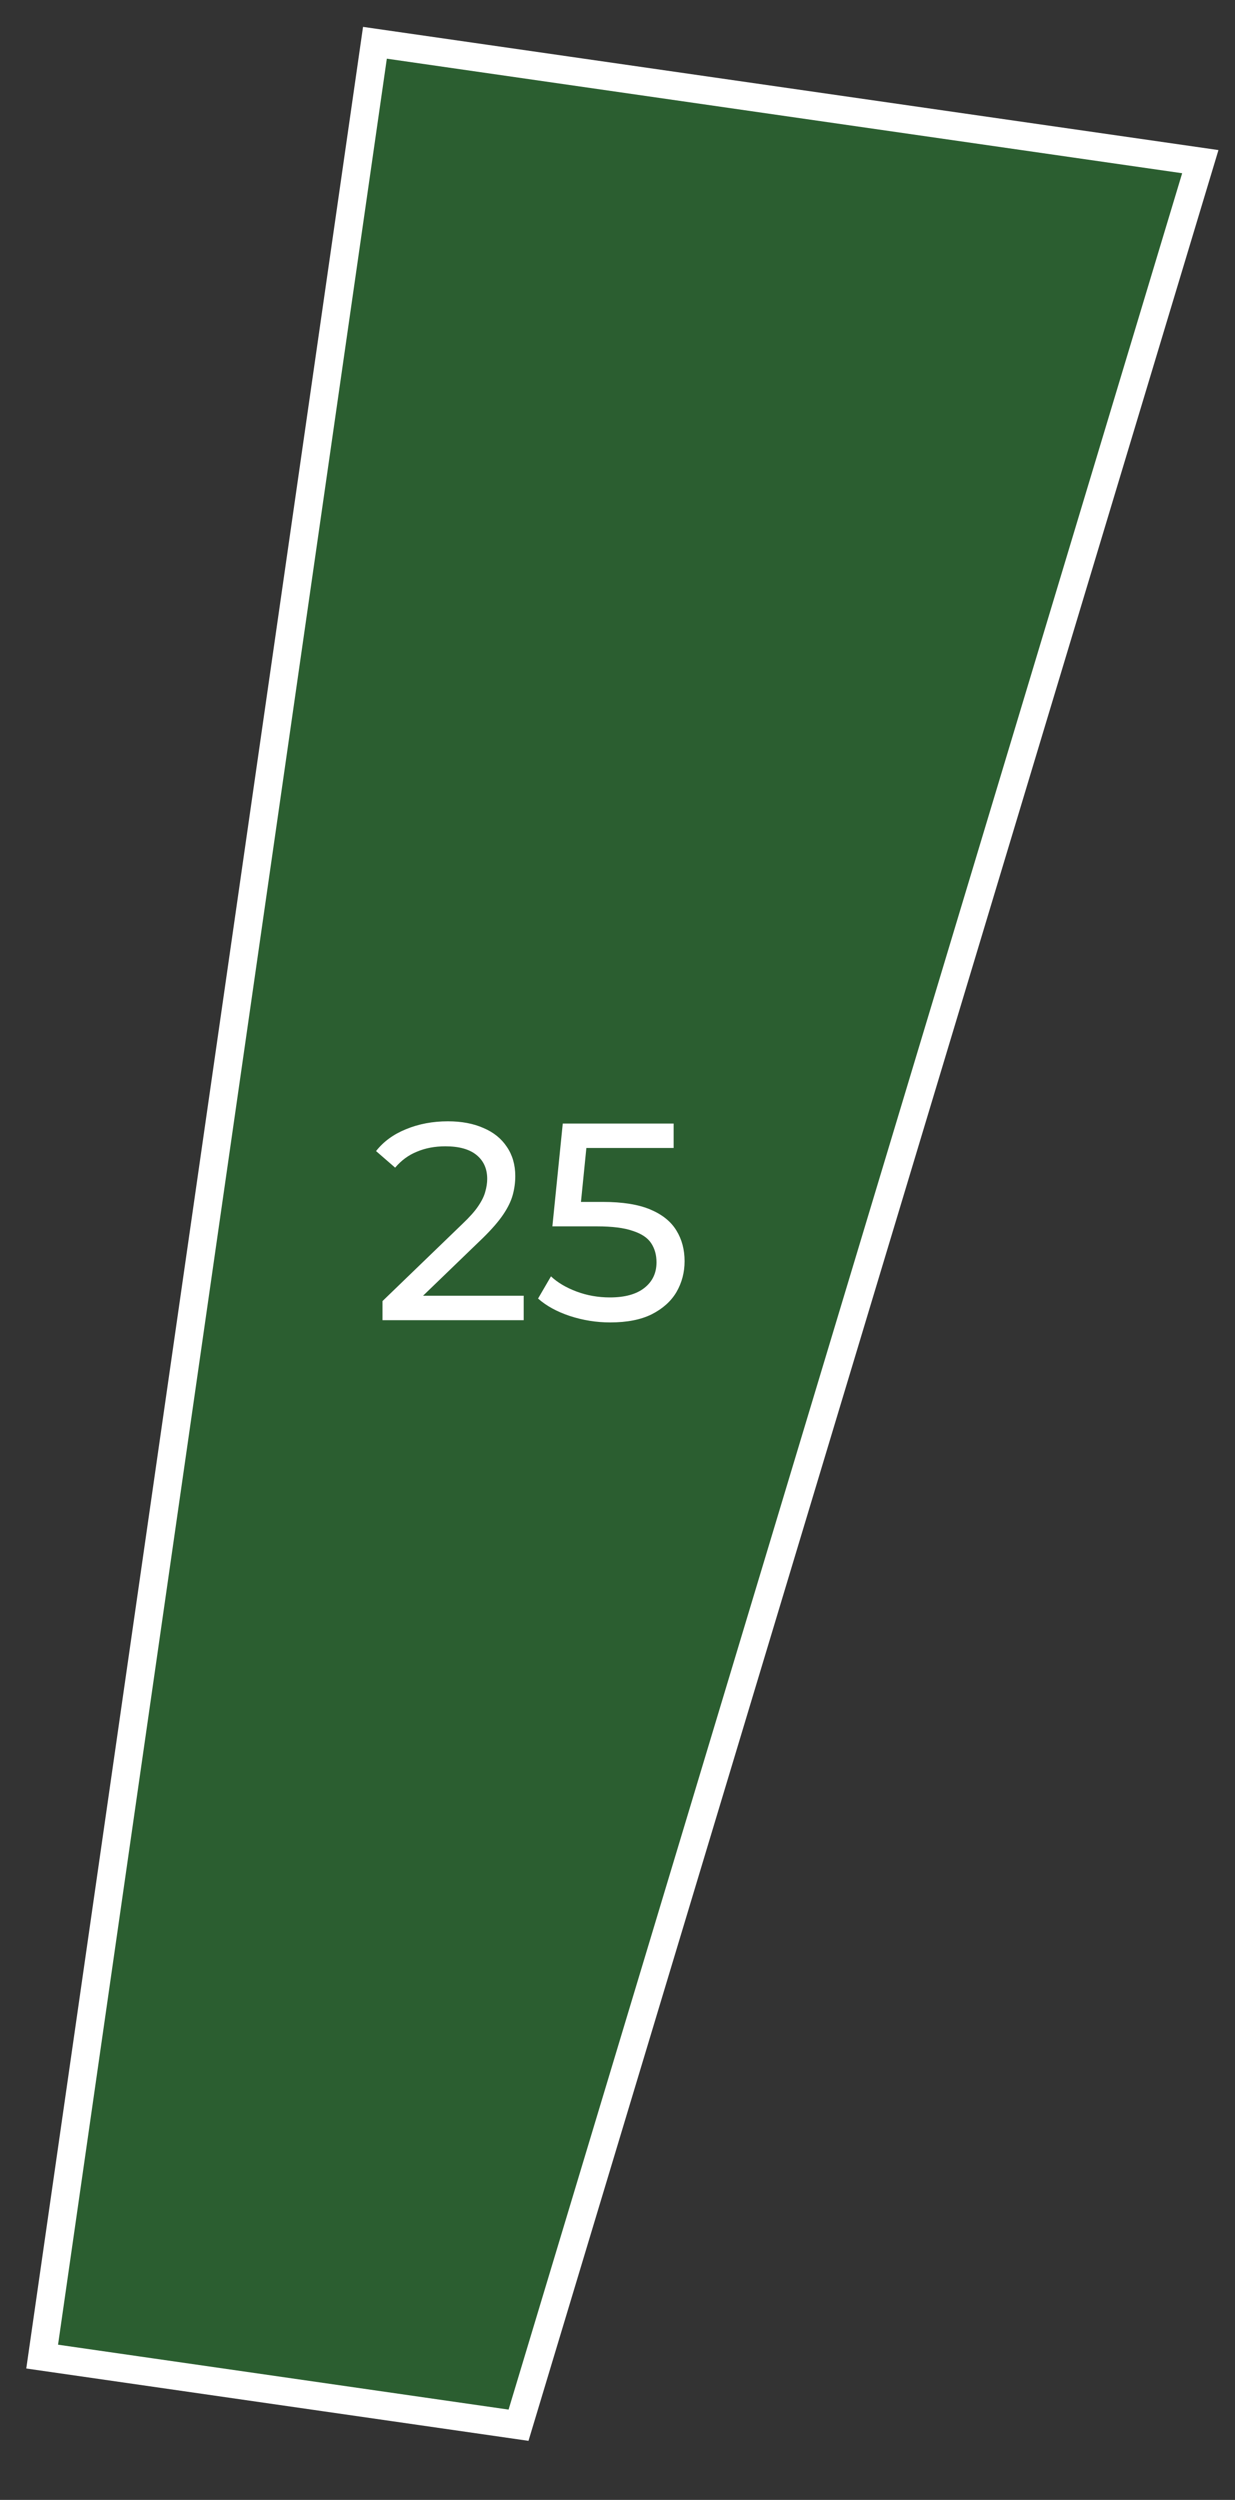 <?xml version="1.0" encoding="UTF-8"?> <svg xmlns="http://www.w3.org/2000/svg" width="44" height="89" viewBox="0 0 44 89" fill="none"><rect x="0" y="0" width="44" height="89" fill="#333333" stroke="none"/> <path d="M18.474 86.341L42.764 5.755L13.358 1.523L1.502 83.898L18.474 86.341Z" fill="#1DAE2C" fill-opacity="0.35" stroke="white"></path> <path d="M13.628 47V46.32L16.478 43.57C16.731 43.33 16.918 43.12 17.038 42.94C17.165 42.753 17.248 42.583 17.288 42.43C17.334 42.27 17.358 42.117 17.358 41.97C17.358 41.61 17.231 41.327 16.978 41.12C16.724 40.913 16.355 40.81 15.868 40.81C15.495 40.81 15.158 40.873 14.858 41C14.558 41.12 14.298 41.31 14.078 41.57L13.398 40.98C13.665 40.64 14.021 40.38 14.468 40.2C14.921 40.013 15.418 39.92 15.958 39.92C16.445 39.92 16.868 40 17.228 40.16C17.588 40.313 17.864 40.537 18.058 40.83C18.258 41.123 18.358 41.47 18.358 41.87C18.358 42.097 18.328 42.32 18.268 42.54C18.208 42.76 18.095 42.993 17.928 43.24C17.761 43.487 17.521 43.763 17.208 44.07L14.668 46.52L14.428 46.13H18.658V47H13.628ZM21.74 47.08C21.247 47.08 20.767 47.003 20.3 46.85C19.84 46.697 19.463 46.49 19.17 46.23L19.63 45.44C19.863 45.66 20.167 45.84 20.54 45.98C20.913 46.12 21.31 46.19 21.73 46.19C22.263 46.19 22.673 46.077 22.96 45.85C23.247 45.623 23.39 45.32 23.39 44.94C23.39 44.68 23.327 44.453 23.2 44.26C23.073 44.067 22.853 43.92 22.54 43.82C22.233 43.713 21.81 43.66 21.27 43.66H19.68L20.05 40H24V40.87H20.42L20.94 40.38L20.65 43.27L20.13 42.79H21.48C22.18 42.79 22.743 42.88 23.17 43.06C23.597 43.24 23.907 43.49 24.1 43.81C24.293 44.123 24.39 44.487 24.39 44.9C24.39 45.3 24.293 45.667 24.1 46C23.907 46.327 23.613 46.59 23.22 46.79C22.833 46.983 22.34 47.08 21.74 47.08Z" fill="white"></path> </svg> 